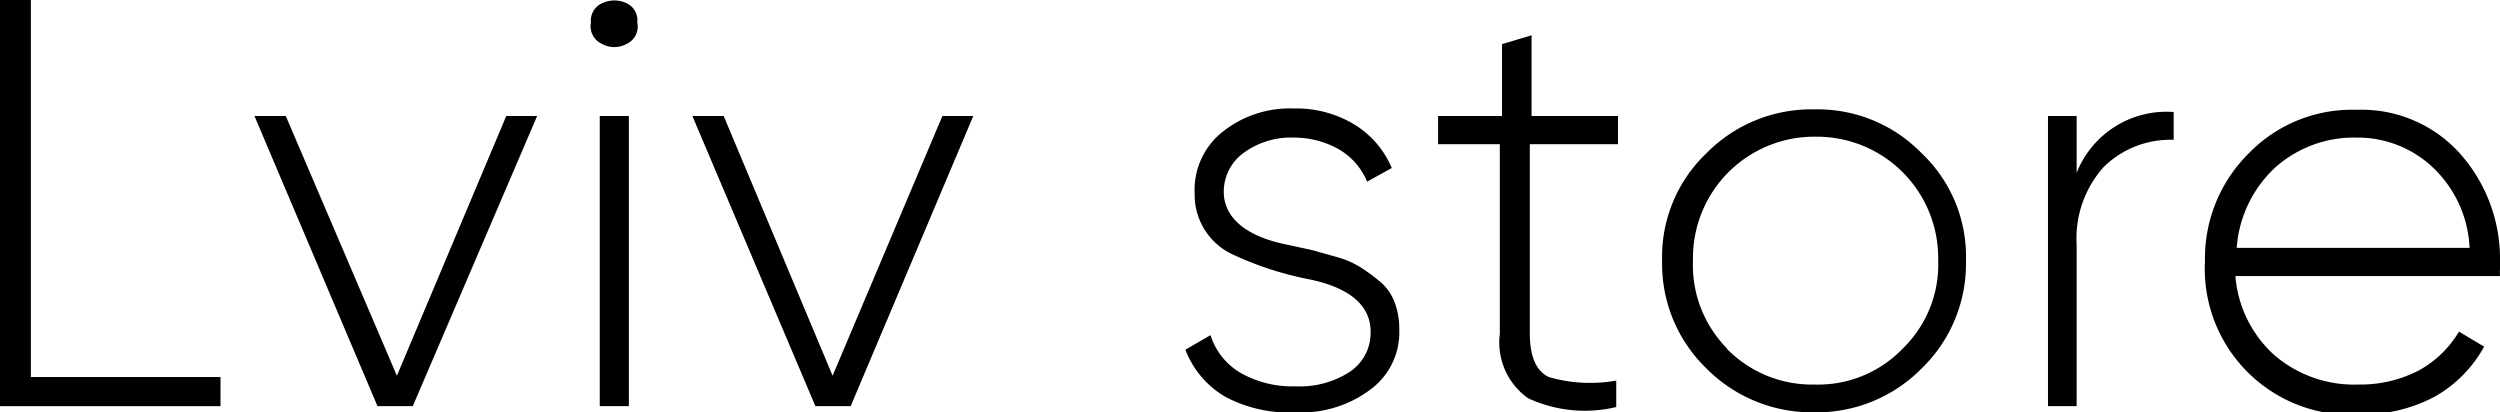 <?xml version="1.0" encoding="UTF-8"?> <svg xmlns="http://www.w3.org/2000/svg" viewBox="0 0 56.69 9.35"> <g id="Слой_2" data-name="Слой 2"> <g id="logo"> <path d="M.7,0V8.55H5v.66H0V0Z"></path> <path d="M9,8.52l2.48-5.89h.7L9.36,9.21h-.8L5.77,2.63h.71Z"></path> <path d="M13.4.51a.43.43,0,0,1,.26-.44.64.64,0,0,1,.54,0,.42.42,0,0,1,.25.44A.43.43,0,0,1,14.2,1a.57.57,0,0,1-.54,0A.44.44,0,0,1,13.4.51Zm.86,8.7H13.6V2.63h.66Z"></path> <path d="M18.88,8.52l2.49-5.89h.7L19.29,9.21h-.8L15.7,2.63h.71Z"></path> <path d="M27.75,4.35c0,.56.47,1,1.4,1.19l.6.13.57.16a2,2,0,0,1,.56.25,4.29,4.29,0,0,1,.43.32,1.13,1.13,0,0,1,.32.47,1.7,1.7,0,0,1,.1.61,1.61,1.61,0,0,1-.65,1.35,2.61,2.61,0,0,1-1.7.52A3.07,3.07,0,0,1,27.79,9a2.1,2.1,0,0,1-.91-1.07l.57-.33a1.51,1.51,0,0,0,.69.86,2.37,2.37,0,0,0,1.24.3,2.08,2.08,0,0,0,1.23-.33,1.06,1.06,0,0,0,.47-.91c0-.59-.47-1-1.41-1.19a7.42,7.42,0,0,1-1.76-.58,1.49,1.49,0,0,1-.82-1.36A1.68,1.68,0,0,1,27.71,3a2.44,2.44,0,0,1,1.62-.54,2.55,2.55,0,0,1,1.36.35,2.12,2.12,0,0,1,.87,1L31,4.12a1.51,1.51,0,0,0-.65-.74,2.07,2.07,0,0,0-1-.26,1.82,1.82,0,0,0-1.14.34A1.09,1.09,0,0,0,27.75,4.35Z"></path> <path d="M36.69,2.63v.64h-2V7.55c0,.53.14.86.43,1a3.37,3.37,0,0,0,1.53.08v.6a3.06,3.06,0,0,1-2-.2,1.55,1.55,0,0,1-.64-1.46V3.27H32.61V2.63h1.45V1l.67-.2V2.63Z"></path> <path d="M41.15,9.35a3.37,3.37,0,0,1-2.46-1,3.3,3.3,0,0,1-1-2.44,3.24,3.24,0,0,1,1-2.43,3.34,3.34,0,0,1,2.46-1,3.29,3.29,0,0,1,2.43,1,3.22,3.22,0,0,1,1,2.43,3.3,3.3,0,0,1-1,2.44A3.34,3.34,0,0,1,41.15,9.35Zm-2-1.45a2.7,2.7,0,0,0,2,.82,2.66,2.66,0,0,0,2-.82,2.65,2.65,0,0,0,.8-2,2.75,2.75,0,0,0-2.77-2.8,2.75,2.75,0,0,0-2.79,2.8A2.69,2.69,0,0,0,39.16,7.9Z"></path> <path d="M47.09,2.63V3.92a2.19,2.19,0,0,1,2.2-1.38v.63a2.16,2.16,0,0,0-1.59.62,2.43,2.43,0,0,0-.61,1.76V9.21h-.65V2.63Z"></path> <path d="M53.44,2.49a3,3,0,0,1,2.35,1,3.59,3.59,0,0,1,.9,2.43V6.1a1.36,1.36,0,0,0,0,.16h-6a2.7,2.7,0,0,0,.88,1.79,2.78,2.78,0,0,0,1.91.67,2.89,2.89,0,0,0,1.37-.32,2.41,2.41,0,0,0,.91-.88l.57.34A2.91,2.91,0,0,1,55.2,9a3.53,3.53,0,0,1-1.7.4A3.31,3.31,0,0,1,50,5.92a3.35,3.35,0,0,1,1-2.45A3.26,3.26,0,0,1,53.44,2.49Zm0,.63a2.68,2.68,0,0,0-1.86.69,2.75,2.75,0,0,0-.86,1.81H56a2.67,2.67,0,0,0-.84-1.83A2.48,2.48,0,0,0,53.44,3.12Z"></path> </g> </g> </svg> 
